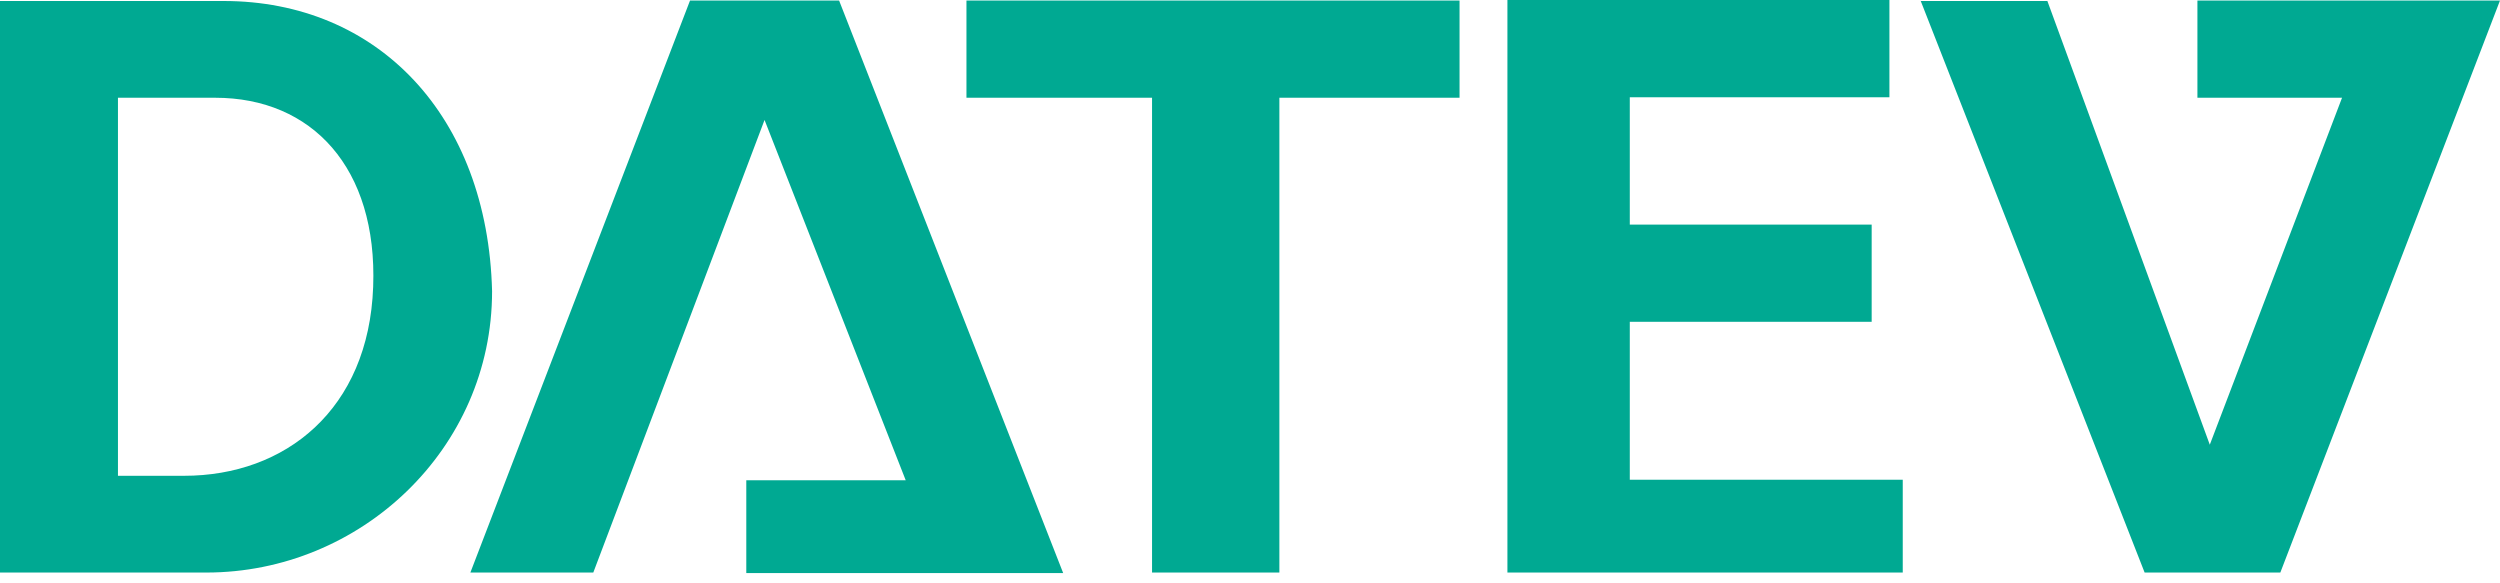 <svg width="60" height="14" viewBox="0 0 60 14" fill="none" xmlns="http://www.w3.org/2000/svg">
<path d="M0 0.012V13.741H4.952C8.648 13.741 11.81 10.78 11.81 6.989C11.704 2.772 9.062 0.024 5.366 0.024H0V0.012ZM16.561 0.012L11.289 13.741H14.239L18.349 2.879L21.737 11.526H17.911V13.753H25.516L20.138 0.012H16.561ZM23.195 0.012V2.346H27.649V13.741H30.705V2.346H35.029V0.012H23.195ZM36.178 0.012V13.741H45.666V11.514H39.115V7.724H44.92V5.39H39.115V2.334H45.346V0H36.178V0.012ZM46.093 0.012L51.471 13.741H54.728L60 0.012H52.738V2.346H56.209L53.035 10.673L49.137 0.024H46.093V0.012ZM2.831 2.346H5.165C7.487 2.346 9.062 4.028 8.956 6.883C8.849 9.832 6.847 11.419 4.419 11.419H2.831V2.346Z" fill="#00A992"/>
</svg>
